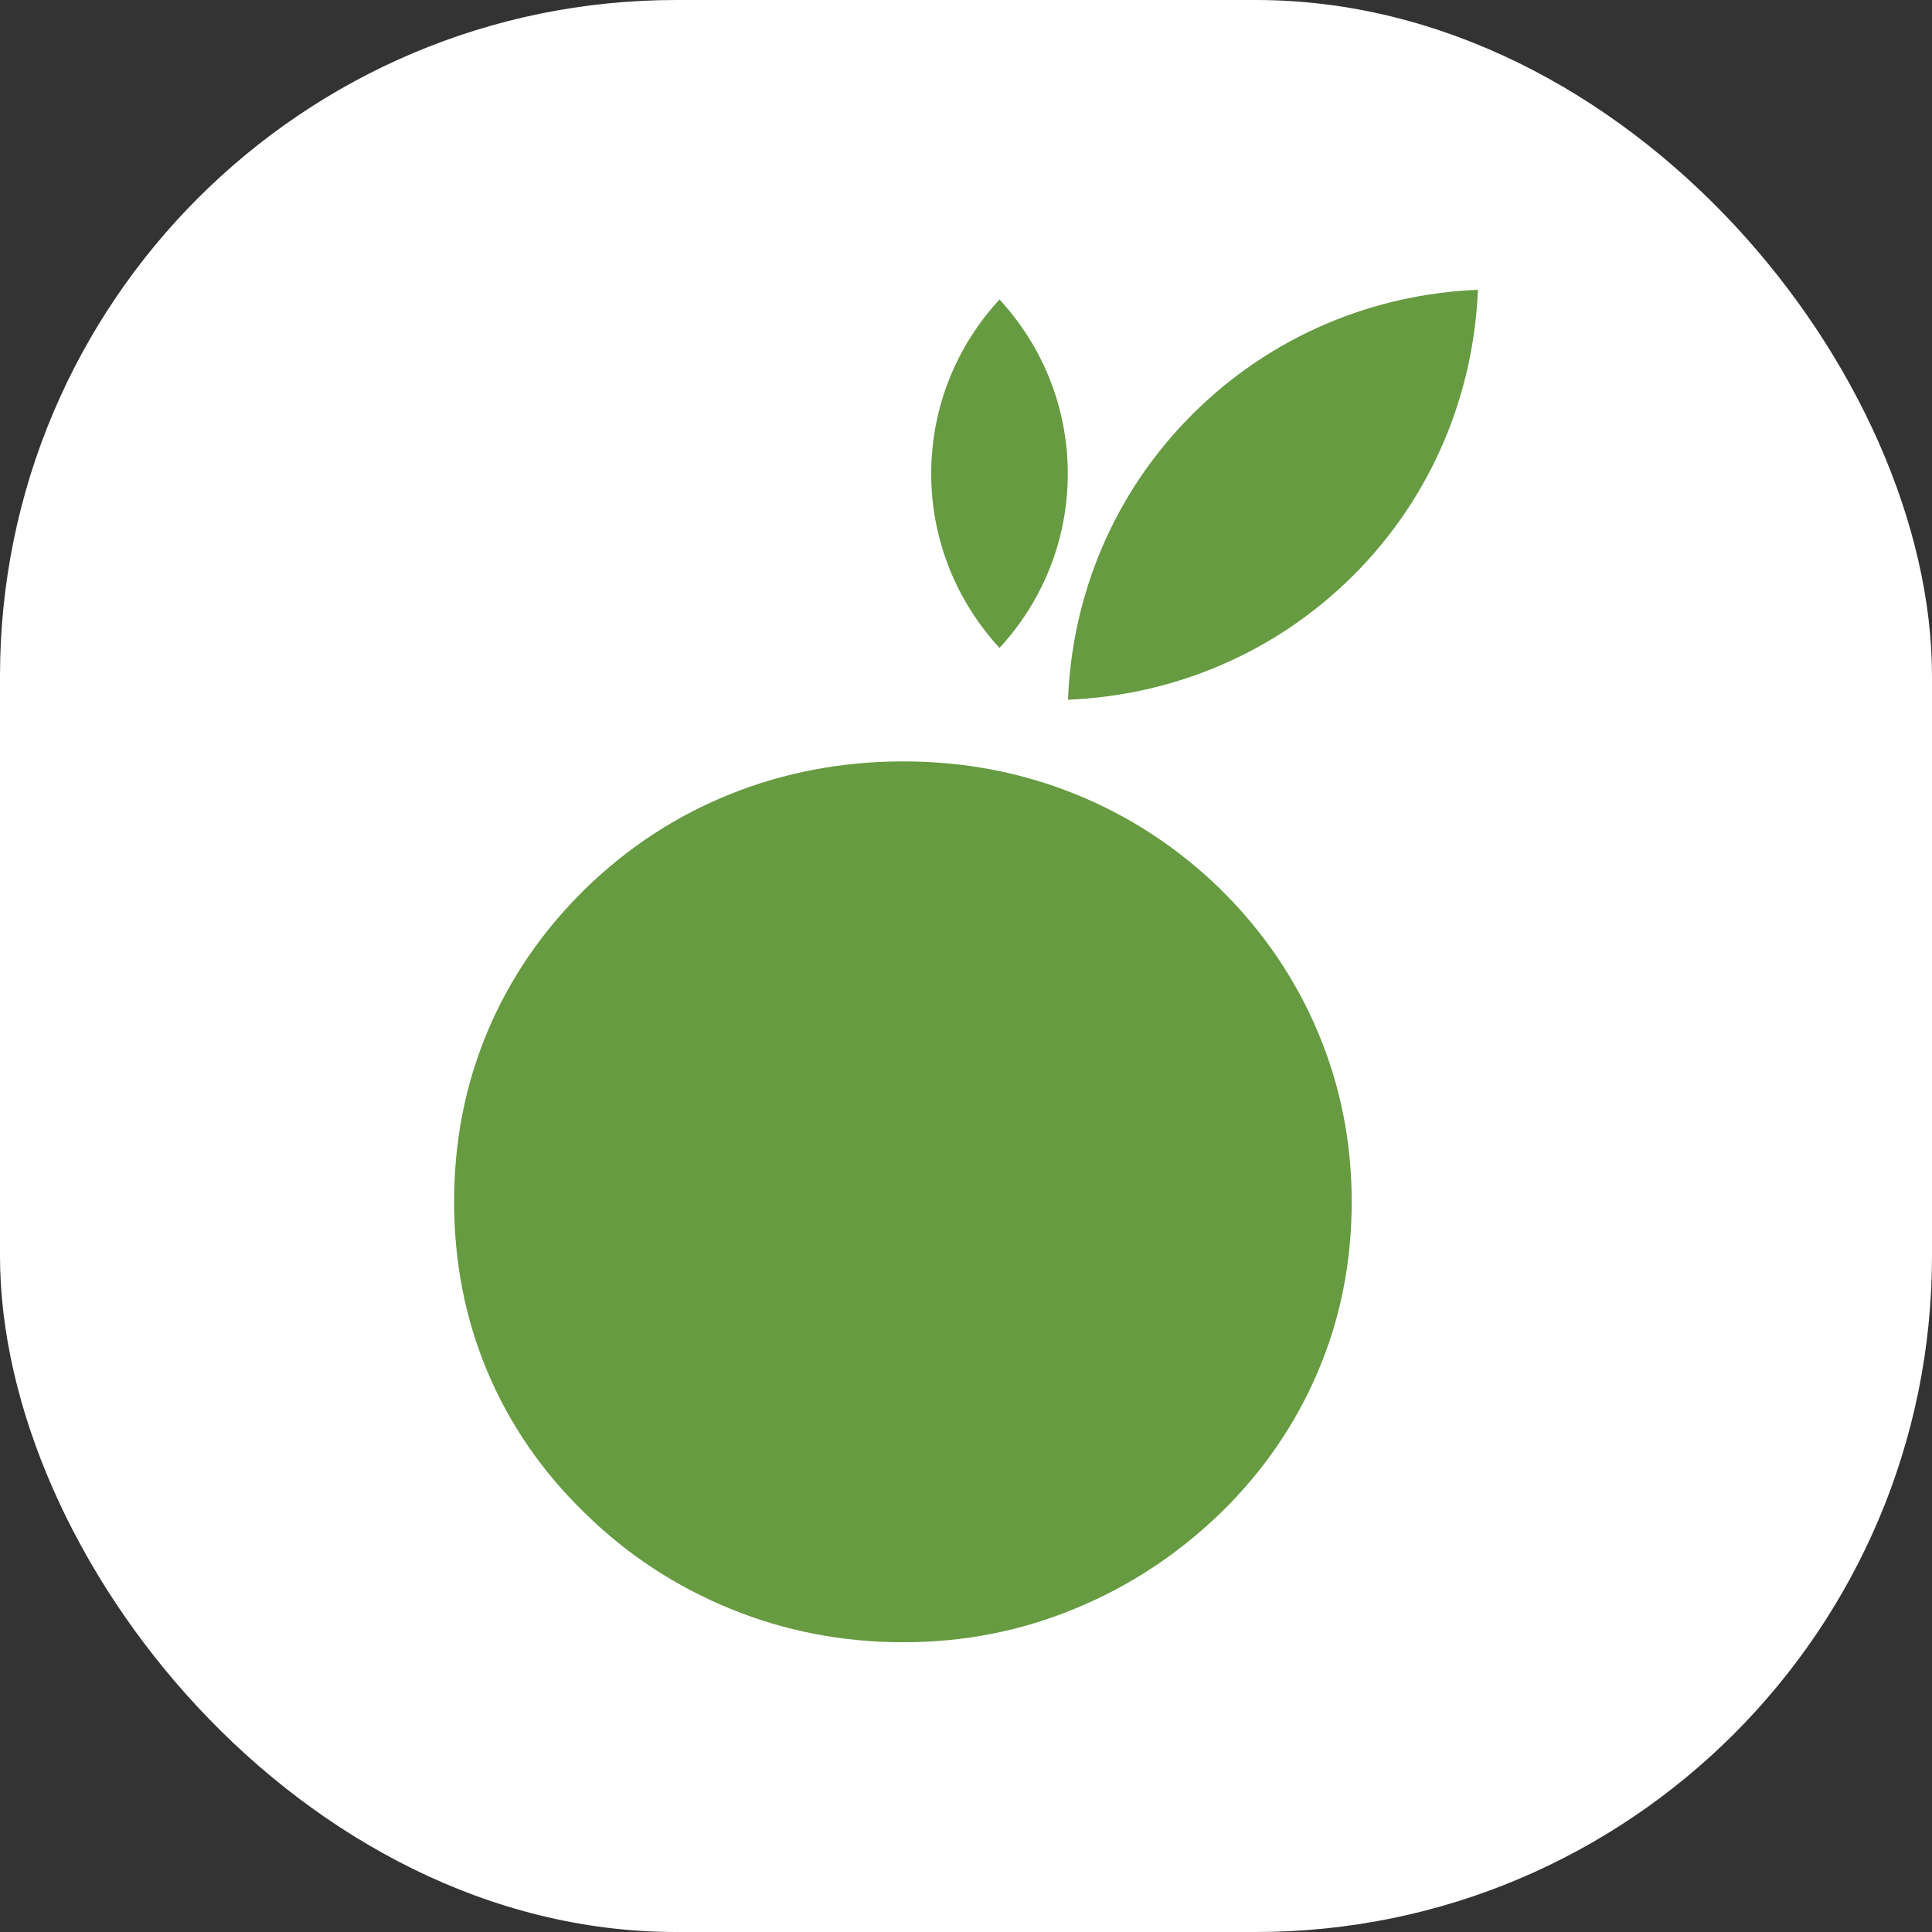 <svg xmlns="http://www.w3.org/2000/svg" version="1.1" xmlns:xlink="http://www.w3.org/1999/xlink" xmlns:svgjs="http://svgjs.dev/svgjs" width="1000" height="1000"><rect width="100%" height="100%" fill="#333333" stroke="none"/><g clip-path="url(#SvgjsClipPath1011)"><rect width="1000" height="1000" fill="#ffffff"></rect><g transform="matrix(11.401,0,0,11.401,235.049,150)"><svg xmlns="http://www.w3.org/2000/svg" version="1.1" xmlns:xlink="http://www.w3.org/1999/xlink" xmlns:svgjs="http://svgjs.dev/svgjs" width="46.48" height="61.4"><svg id="a" xmlns="http://www.w3.org/2000/svg" viewBox="0 0 46.48 61.4"><path d="M33.52,5.65c-3.6,3.59-5.47,8.25-5.65,12.96,4.71-.19,9.36-2.06,12.96-5.65,3.59-3.59,5.46-8.25,5.65-12.96-4.71.19-9.36,2.06-12.96,5.65h0ZM21.66,8.35c0,3.05,1.18,5.82,3.1,7.91,1.92-2.08,3.1-4.85,3.1-7.91s-1.18-5.83-3.1-7.91c-1.92,2.08-3.1,4.85-3.1,7.91h0ZM39.23,33.73c-1.02-2.42-2.49-4.6-4.44-6.52-1.94-1.89-4.15-3.33-6.6-4.32-2.46-.99-5.06-1.48-7.8-1.48s-5.37.49-7.84,1.48-4.67,2.43-6.61,4.32c-1.94,1.91-3.42,4.07-4.43,6.48s-1.51,4.98-1.51,7.71.5,5.31,1.51,7.71c1.01,2.4,2.48,4.54,4.43,6.43,1.91,1.88,4.11,3.32,6.6,4.34s5.11,1.52,7.85,1.52,5.3-.5,7.76-1.51c2.47-1.01,4.68-2.46,6.64-4.35,1.94-1.89,3.42-4.05,4.44-6.46,1.02-2.41,1.52-4.97,1.52-7.68s-.51-5.25-1.52-7.67Z" fill="#669b41"></path></svg></svg></g></g><defs><clipPath id="SvgjsClipPath1011"><rect width="1000" height="1000" x="0" y="0" rx="350" ry="350"></rect></clipPath></defs></svg>